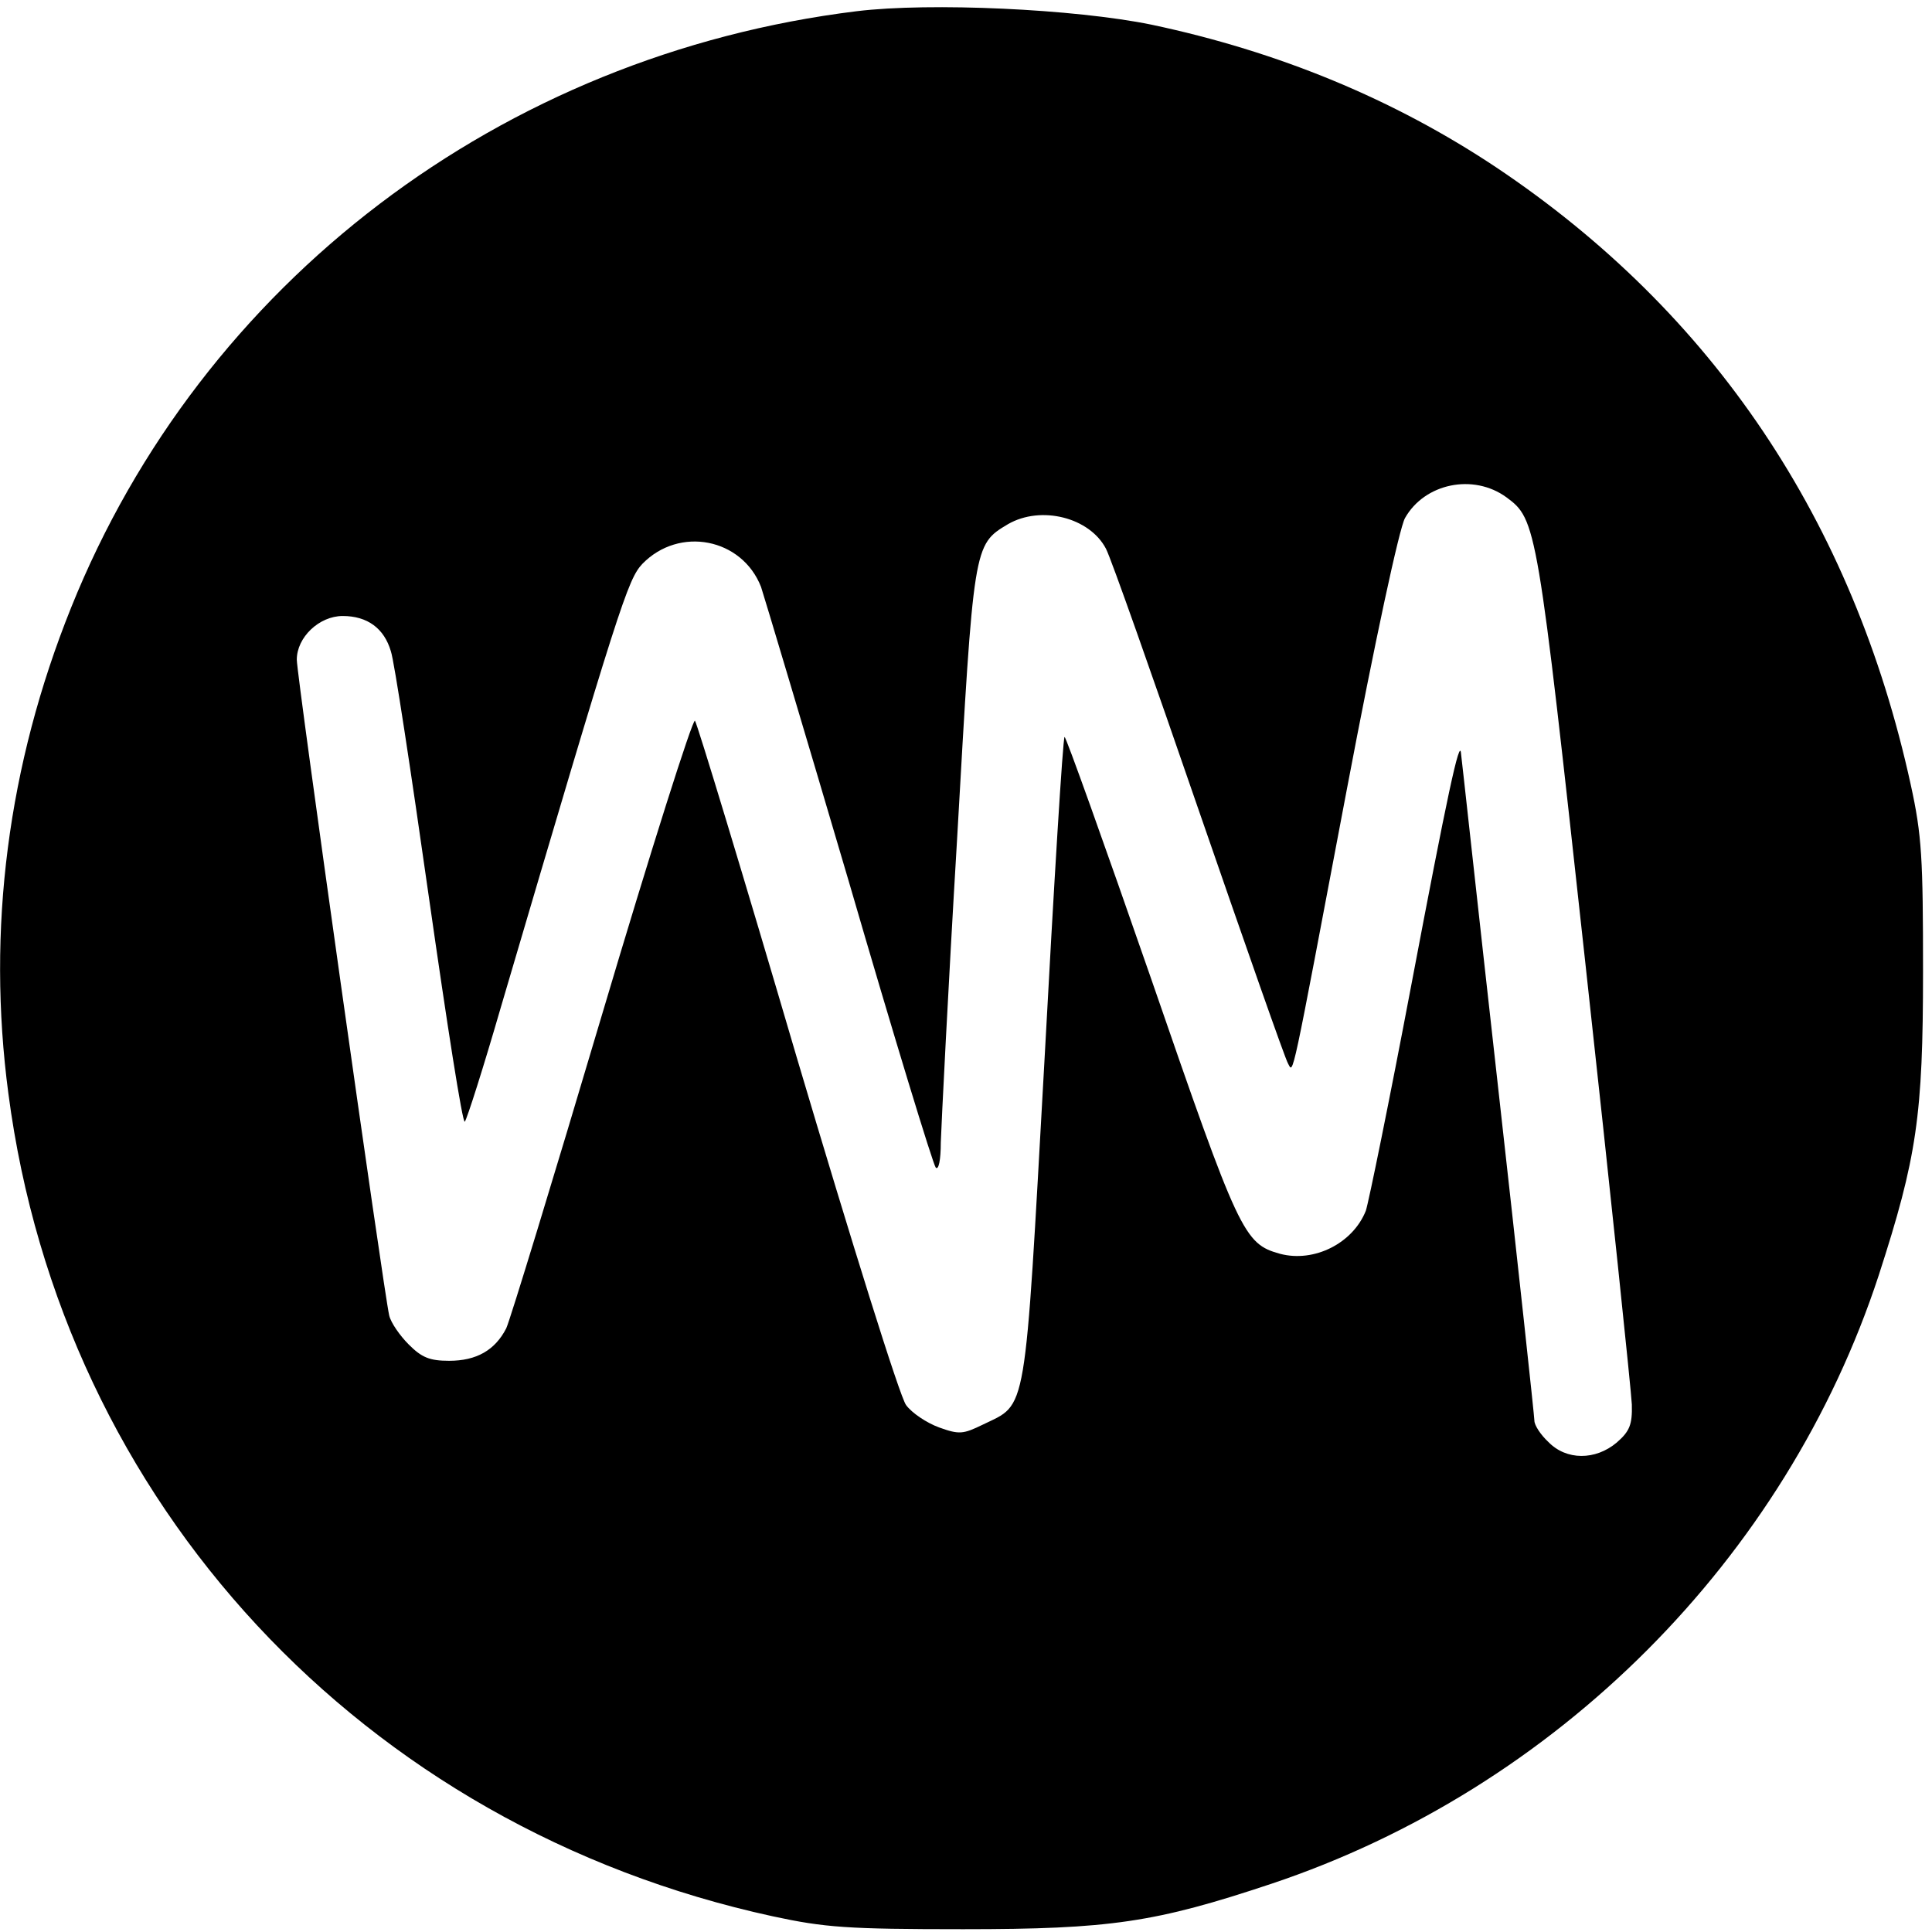 <?xml version="1.0" standalone="no"?>
<!DOCTYPE svg PUBLIC "-//W3C//DTD SVG 20010904//EN"
 "http://www.w3.org/TR/2001/REC-SVG-20010904/DTD/svg10.dtd">
<svg version="1.0" xmlns="http://www.w3.org/2000/svg"
 width="345pt" height="345pt" viewBox="0 0 345 345"
 preserveAspectRatio="xMidYMid meet">
<g transform="translate(0,345) scale(0.1,-0.1)"
fill="#000000" stroke="none">
<path d="M1530 3430 c-635 -78 -1170 -485 -1403 -1065 -113 -281 -151 -575
-112 -868 96 -732 633 -1310 1365 -1469 93 -20 133 -23 340 -23 263 0 343 12
550 81 509 170 919 580 1085 1087 68 210 79 285 79 542 0 202 -2 243 -22 334
-103 471 -353 843 -740 1102 -183 122 -389 207 -616 255 -137 28 -395 40 -526
24z m1160 -868 c54 -40 55 -46 141 -832 45 -410 82 -765 83 -788 1 -36 -4 -48
-27 -68 -38 -32 -90 -32 -122 1 -14 13 -25 30 -25 38 0 7 -29 276 -65 597 -36
321 -65 588 -66 594 -2 32 -25 -76 -89 -414 -39 -206 -76 -387 -81 -402 -23
-58 -92 -93 -153 -77 -65 18 -73 35 -231 493 -83 239 -152 432 -154 430 -3 -2
-19 -263 -36 -580 -36 -642 -30 -609 -110 -648 -35 -17 -42 -18 -78 -5 -22 8
-49 26 -59 40 -11 14 -98 293 -195 620 -96 327 -178 597 -182 602 -4 4 -79
-232 -166 -525 -87 -293 -164 -545 -171 -560 -20 -39 -53 -58 -102 -58 -35 0
-49 6 -72 29 -16 16 -32 39 -35 52 -10 44 -165 1142 -165 1171 0 40 40 78 82
78 44 0 74 -22 86 -63 6 -17 36 -215 68 -440 32 -224 60 -404 64 -400 4 5 33
96 64 203 213 723 227 765 253 793 66 68 178 46 212 -41 5 -15 76 -252 157
-527 80 -275 150 -504 155 -510 5 -5 9 13 9 45 1 30 13 273 29 540 30 528 29
527 91 564 59 34 146 12 175 -44 9 -17 83 -227 166 -468 83 -240 154 -443 159
-451 10 -18 4 -44 105 489 50 264 94 468 104 485 35 62 122 80 181 37z"/>
</g>
</svg>
